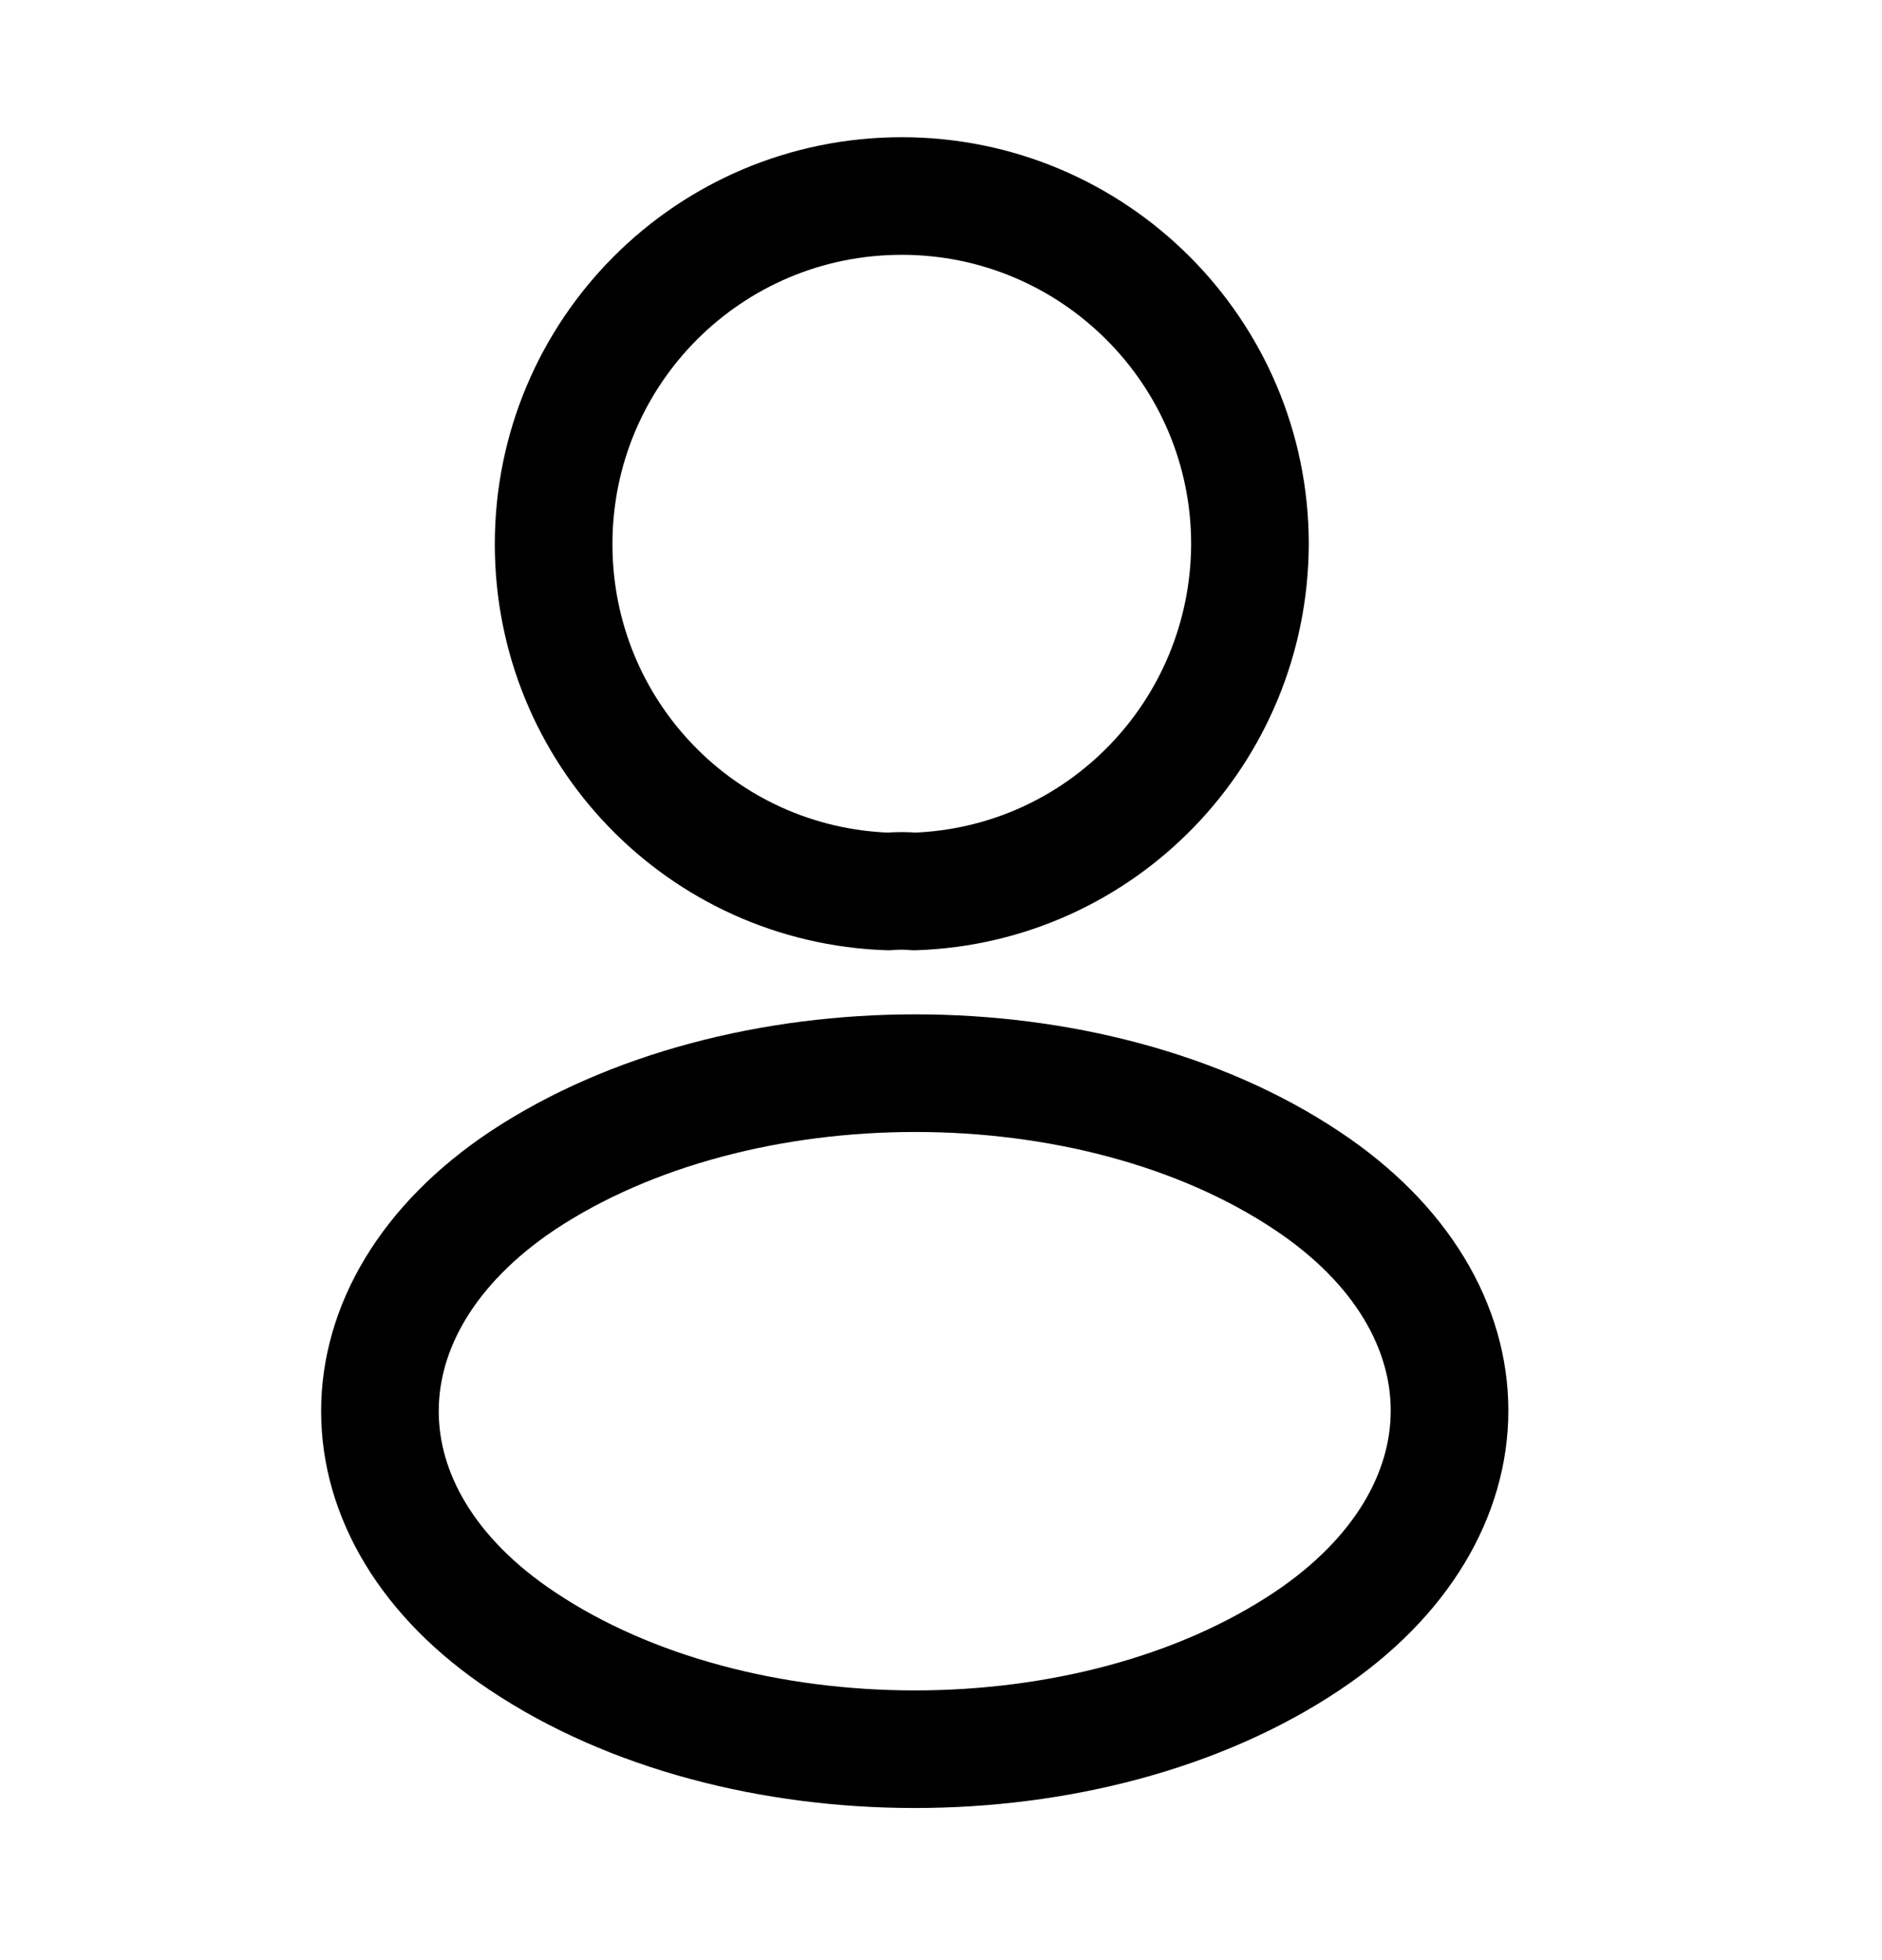 <svg width="24" height="25" viewBox="0 0 24 25" fill="none" xmlns="http://www.w3.org/2000/svg">
<path d="M11.66 11.37C11.56 11.36 11.44 11.36 11.33 11.37C8.95 11.29 7.06 9.34 7.06 6.94C7.06 4.49 9.04 2.5 11.5 2.5C13.95 2.5 15.94 4.49 15.94 6.94C15.93 9.34 14.04 11.29 11.66 11.37Z" stroke="black" stroke-width="1.5" strokeLinecap="round" stroke-linejoin="round"/>
<path d="M6.66 15.06C4.24 16.68 4.24 19.32 6.66 20.93C9.41 22.77 13.92 22.77 16.67 20.93C19.09 19.31 19.09 16.67 16.67 15.06C13.93 13.23 9.42 13.23 6.66 15.06Z" stroke="black" stroke-width="1.5" strokeLinecap="round" stroke-linejoin="round"/>
</svg>
